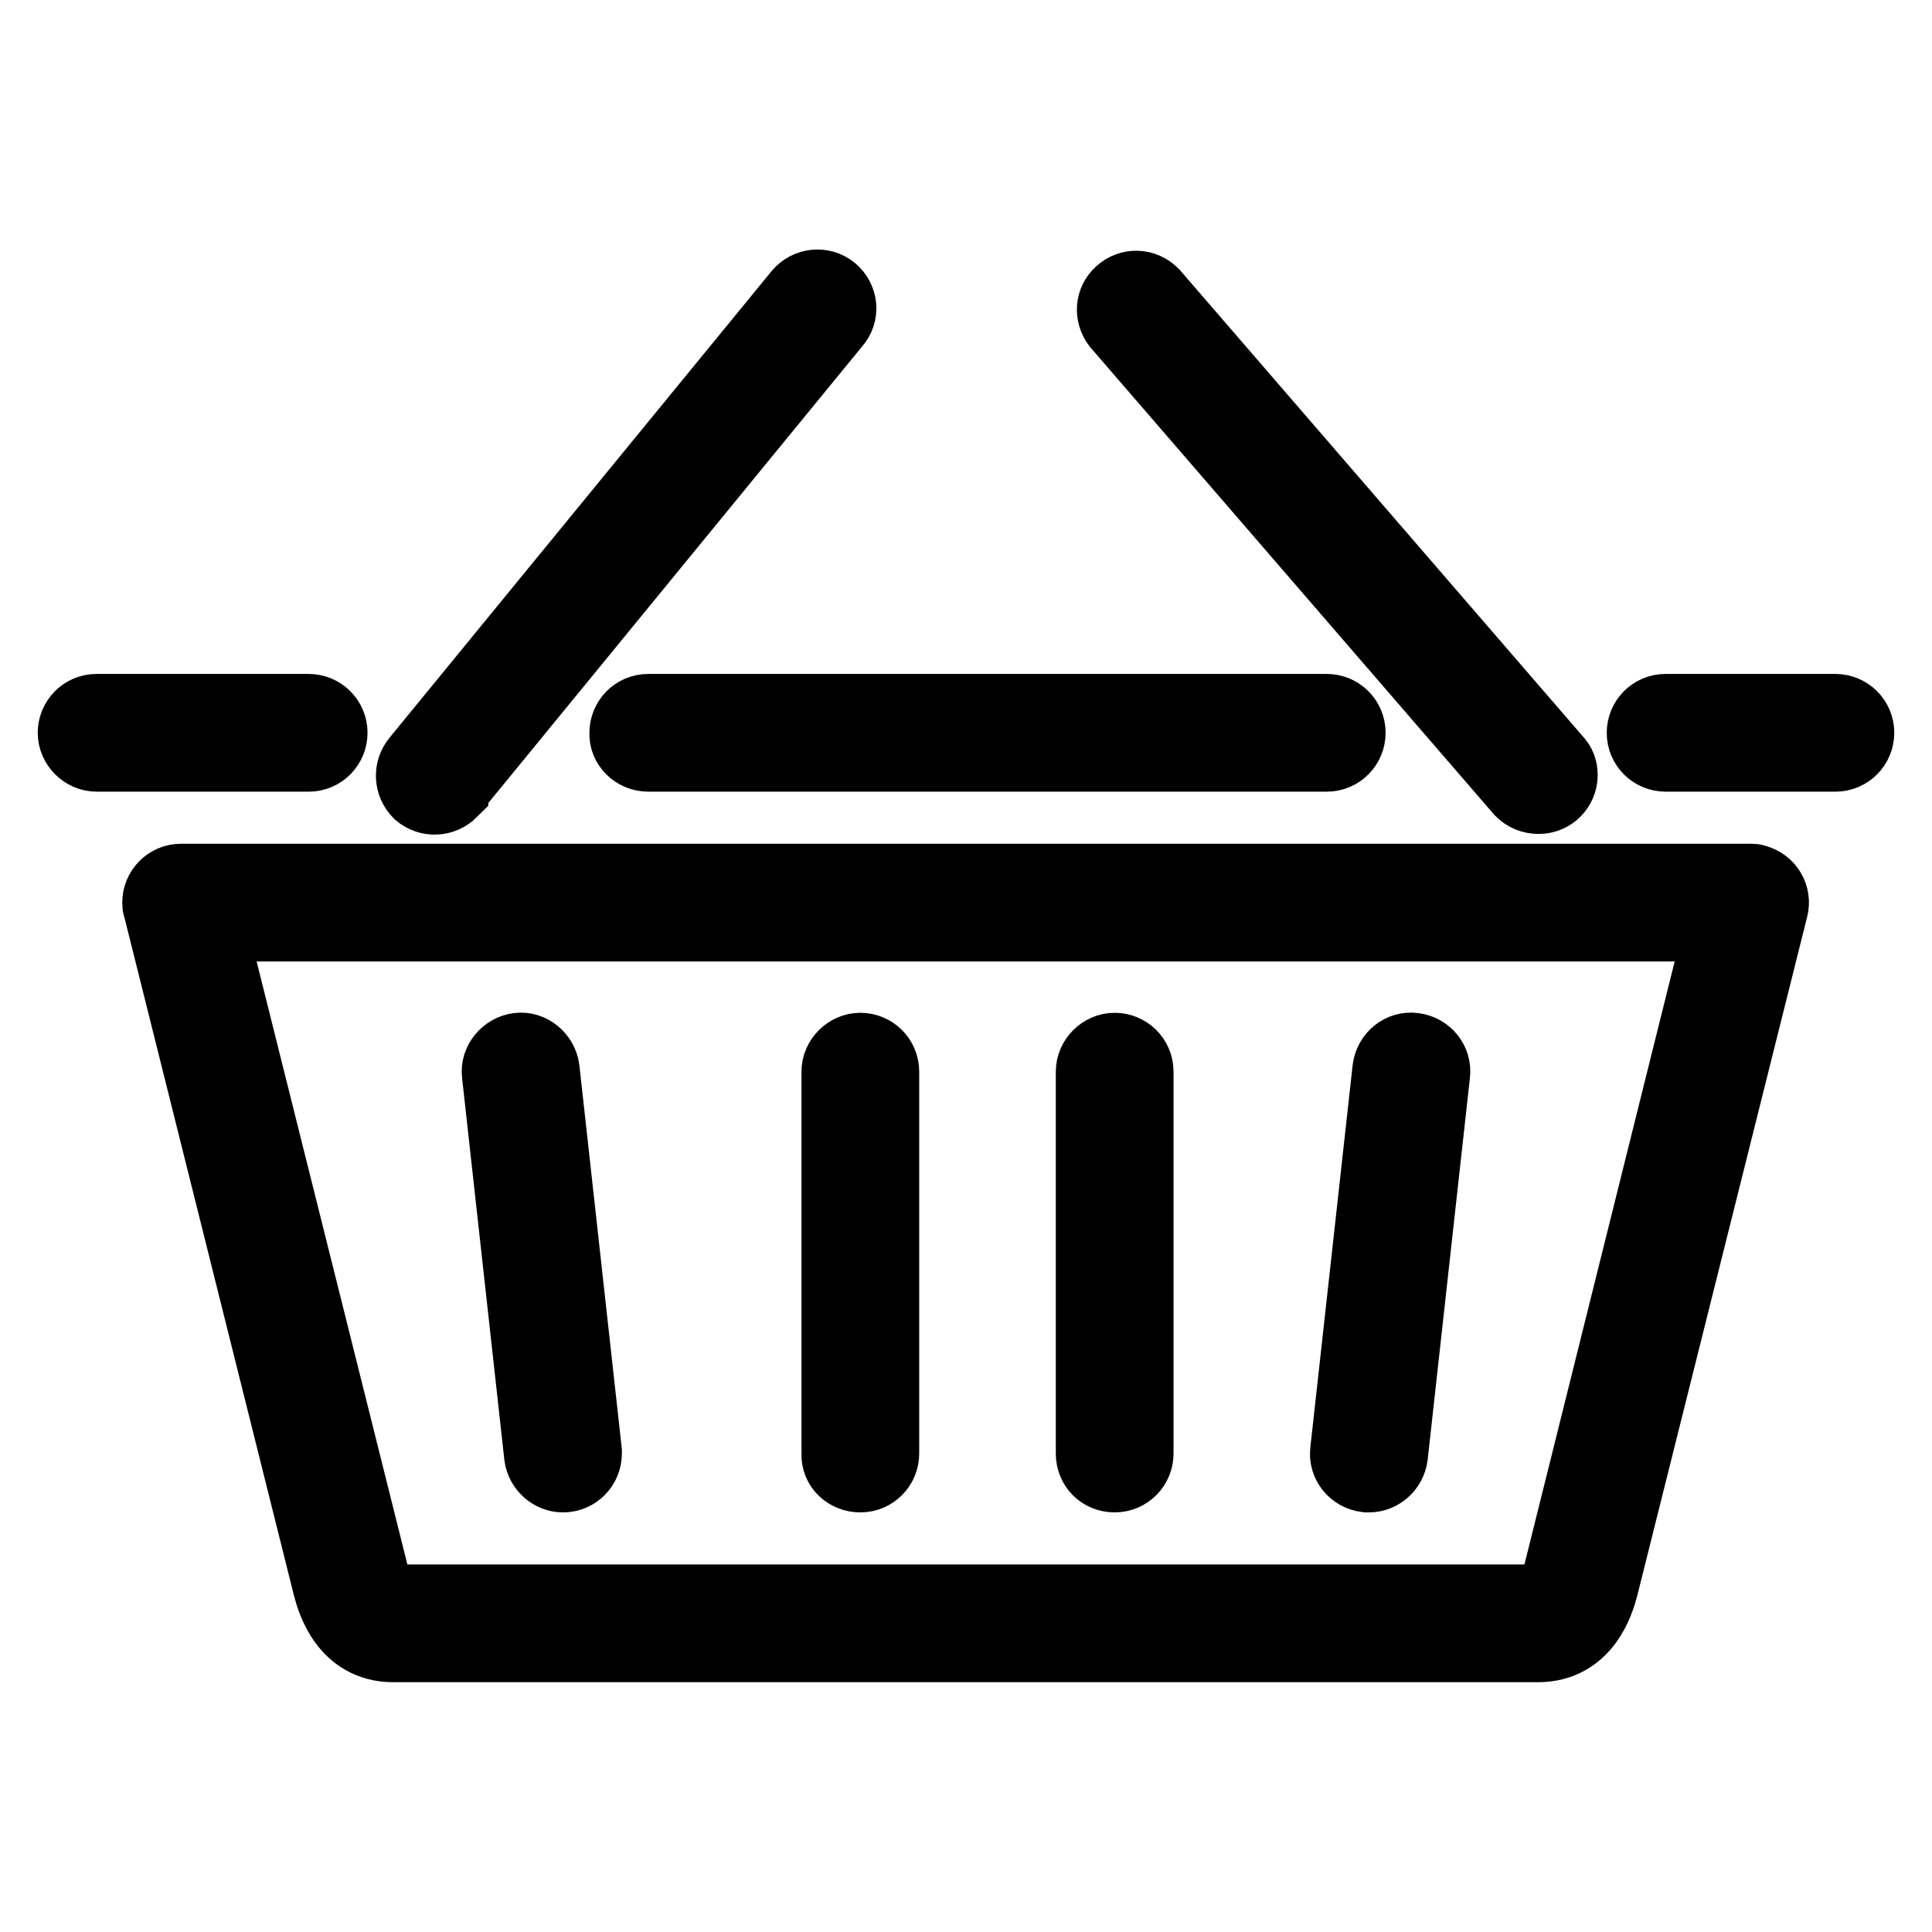 <?xml version="1.0" encoding="utf-8"?>
<!-- Svg Vector Icons : http://www.onlinewebfonts.com/icon -->
<!DOCTYPE svg PUBLIC "-//W3C//DTD SVG 1.1//EN" "http://www.w3.org/Graphics/SVG/1.1/DTD/svg11.dtd">
<svg version="1.1" xmlns="http://www.w3.org/2000/svg" xmlns:xlink="http://www.w3.org/1999/xlink" x="0px" y="0px" viewBox="0 0 256 256" enable-background="new 0 0 256 256" xml:space="preserve">
<g> <path stroke-width="10" fill-opacity="0" stroke="#000000"  d="M232,116.8H24c-1.6,0-2.8,1.3-2.8,2.8c0,0.2,0,0.4,0.1,0.6l22.5,90c0.5,1.9,2.2,7.7,8.3,7.7h151.7 c6.1,0,7.8-5.8,8.3-7.7l22.5-89.9c0.4-1.5-0.5-3-2-3.4C232.4,116.8,232.2,116.8,232,116.8z M206.8,208.7c-1,3.6-2.1,3.6-2.9,3.6 H52.1c-0.8,0-1.9,0-2.9-3.5l-21.6-86.4h200.7L206.8,208.7L206.8,208.7z"/> <path stroke-width="10" fill-opacity="0" stroke="#000000"  d="M114,195.4c1.6,0,2.8-1.3,2.8-2.8V142c0-1.6-1.3-2.8-2.8-2.8s-2.8,1.3-2.8,2.8v50.6 C111.1,194.2,112.4,195.4,114,195.4z M74.6,195.4c1.6,0,2.8-1.3,2.8-2.8c0-0.1,0-0.2,0-0.3l-5.6-50.6c-0.2-1.5-1.6-2.7-3.1-2.5 s-2.7,1.6-2.5,3.1l5.6,50.6C72,194.3,73.2,195.4,74.6,195.4z M147.7,195.4c1.6,0,2.8-1.3,2.8-2.8V142c0-1.6-1.3-2.8-2.8-2.8 s-2.8,1.3-2.8,2.8v50.6C144.9,194.2,146.1,195.4,147.7,195.4z M181.1,195.4l0.3,0c1.4,0,2.6-1.1,2.8-2.5l5.6-50.6 c0.2-1.5-0.9-2.9-2.5-3.1c-1.5-0.2-2.9,0.9-3.1,2.5l-5.6,50.6C178.4,193.8,179.5,195.2,181.1,195.4z M203.9,105.5 c1.6,0,2.8-1.3,2.8-2.8c0-0.7-0.2-1.3-0.7-1.8l-53.4-61.8c-1.1-1.1-2.8-1.2-4-0.1c-1.1,1-1.2,2.6-0.3,3.8l53.4,61.8 C202.3,105.2,203,105.5,203.9,105.5z M110.1,38.7c-1.2-1-3-0.8-4,0.4l-50.6,61.8c-1,1.2-0.9,2.9,0.2,4c1.2,1,2.9,0.9,4-0.2 c0-0.1,0.1-0.1,0.1-0.2l50.6-61.8C111.5,41.5,111.3,39.7,110.1,38.7L110.1,38.7z M243.2,94.3h-22.5c-1.6,0-2.8,1.3-2.8,2.8 c0,1.6,1.3,2.8,2.8,2.8h22.5c1.6,0,2.8-1.3,2.8-2.8C246,95.5,244.7,94.3,243.2,94.3z M85.9,99.9h89.9c1.6,0,2.8-1.3,2.8-2.8 c0-1.6-1.3-2.8-2.8-2.8H85.9c-1.6,0-2.8,1.3-2.8,2.8C83,98.6,84.3,99.9,85.9,99.9z M12.8,99.9h28.1c1.6,0,2.8-1.3,2.8-2.8 c0-1.6-1.3-2.8-2.8-2.8H12.8c-1.6,0-2.8,1.3-2.8,2.8C10,98.6,11.3,99.9,12.8,99.9z"/></g>
</svg>